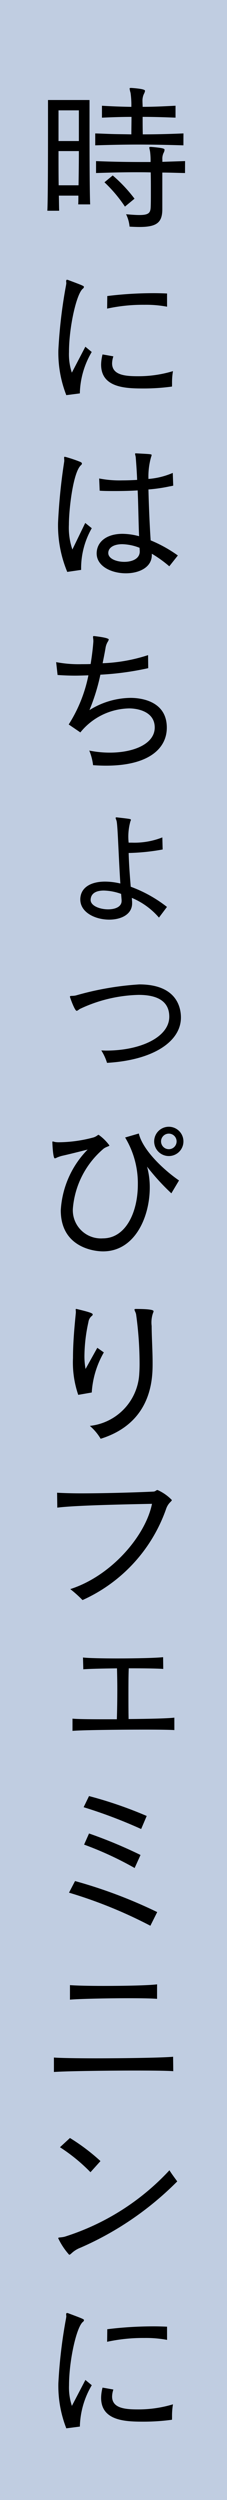 <svg xmlns="http://www.w3.org/2000/svg" width="25" height="275" viewBox="0 0 25 275">
  <g id="style-04-text-02" transform="translate(0 -0.25)">
    <rect id="長方形_286" data-name="長方形 286" width="25" height="275" transform="translate(0 0.25)" fill="#c0cde1"/>
    <path id="パス_467" data-name="パス 467" d="M7.572,19.93c.016-.262.016-.578.016-.963H5.437c.017.7.017,1.278.035,1.663h-1.3c.071-1.575.071-7.123.071-10.15V8.45H8.815v1.873c0,2.8,0,7.945.07,9.608Zm.07-10.343H5.4v3.376H7.642ZM7.606,17.83c.019-1.138.036-2.485.036-3.763H5.4c0,1.26,0,2.59.017,3.763Zm11.55-4.394c-1.731-.053-3.359-.086-4.951-.086s-3.15.034-4.76.086V12.125c.664.017,1.33.053,2,.07s1.33.017,1.978.035c0-.613.016-1.278.016-1.925-1.05,0-2.116.035-3.254.087V9.08c1.12.07,2.188.105,3.238.123a9.307,9.307,0,0,0-.089-1.54,3.719,3.719,0,0,1-.105-.455c0-.07.036-.088.141-.088h.052c1.469.105,1.505.245,1.505.333a1.106,1.106,0,0,1-.124.333,1.742,1.742,0,0,0-.156.8c0,.194.017.386.017.614,1.138,0,2.326-.052,3.623-.123v1.313c-1.314-.052-2.485-.087-3.623-.087,0,.576,0,1.243.016,1.925,1.436,0,2.923-.035,4.48-.105Zm.176,3.046c-.859-.017-1.7-.052-2.5-.052v4.025c0,1.488-.63,1.96-2.52,1.96-.333,0-.683-.018-1.086-.035a3.909,3.909,0,0,0-.384-1.365c.613.052,1.085.087,1.453.087,1.085,0,1.243-.262,1.26-.945.017-.421.017-1.015.017-1.68s0-1.4-.017-2.065c-.544-.017-1.086-.017-1.628-.017-1.47,0-2.923.035-4.393.087V15.17c1.68.07,3.343.1,5.005.1h1a7.579,7.579,0,0,0-.052-1.12c-.035-.228-.088-.368-.088-.455,0-.07.035-.088.14-.088h.052c1.47.123,1.486.21,1.486.333a.785.785,0,0,1-.1.315,1.464,1.464,0,0,0-.139.753v.244c.823-.034,1.644-.052,2.5-.086Zm-6.616,3.693A15.351,15.351,0,0,0,10.46,17.5l.91-.751a16.186,16.186,0,0,1,2.4,2.555Z" transform="translate(1.044 2.802)"/>
    <path id="パス_468" data-name="パス 468" d="M6.017,36.693a12.819,12.819,0,0,1-.874-4.97A54.054,54.054,0,0,1,6,24.53c0-.052.017-.1.017-.157C6.017,24.3,6,24.25,6,24.2,6,24.074,6.017,24,6.1,24a.208.208,0,0,1,.089.016c1.645.614,1.768.666,1.768.771a.3.3,0,0,1-.14.21c-.718.648-1.506,4.305-1.506,6.948a6.445,6.445,0,0,0,.315,2.275l1.489-2.853.7.577A9.353,9.353,0,0,0,7.506,36.5Zm11.639-.945a22.966,22.966,0,0,1-3.185.21c-1.943,0-4.621-.087-4.621-2.625a4.649,4.649,0,0,1,.159-1.12l1.19.21a2.623,2.623,0,0,0-.14.769c0,1.3,1.453,1.419,2.835,1.419a13.09,13.09,0,0,0,3.868-.56,7.662,7.662,0,0,0-.1,1.4Zm-.543-8.785a12.482,12.482,0,0,0-2.5-.21,18.545,18.545,0,0,0-4.1.42l.017-1.383a41.431,41.431,0,0,1,5.145-.315c.508,0,1,.017,1.435.035Z" transform="translate(1.286 7.024)"/>
    <path id="パス_469" data-name="パス 469" d="M6.128,52.318a13.323,13.323,0,0,1-1.013-5.425A62.791,62.791,0,0,1,5.8,40.137v-.051c0-.124-.017-.246-.017-.334,0-.07.017-.1.088-.1a14.458,14.458,0,0,1,1.68.56c.139.053.191.124.191.193a.24.24,0,0,1-.086.158c-.876.719-1.348,4.831-1.348,6.563a7.407,7.407,0,0,0,.385,2.73l1.416-2.923.718.578a8.875,8.875,0,0,0-1.171,4.585ZM17.365,51.7a13.438,13.438,0,0,0-1.925-1.383v.14c0,1.365-1.4,2.014-2.854,2.014-1.591,0-3.219-.771-3.219-2.188v-.019c.017-1.241,1.069-2.135,2.853-2.135a7.216,7.216,0,0,1,1.818.263c-.066-1.593-.086-3.605-.156-5.039-.823.052-1.661.069-2.484.069-.578,0-1.155,0-1.7-.035l-.054-1.347a11.572,11.572,0,0,0,2.538.21c.525,0,1.085-.018,1.643-.053-.033-.821-.085-1.628-.156-2.484-.017-.157-.069-.3-.069-.368,0-.052.016-.071.069-.071h.017c1.646.087,1.734.087,1.734.193a1.173,1.173,0,0,1-.07.246,7.89,7.89,0,0,0-.281,2.379,8.365,8.365,0,0,0,2.678-.664l.052,1.4a3.772,3.772,0,0,1-.419.086,17.606,17.606,0,0,1-2.311.334c.036,1.574.124,3.831.245,5.6a14.743,14.743,0,0,1,2.993,1.663Zm-3.255-1.7c0-.1-.017-.21-.017-.332a5.516,5.516,0,0,0-1.908-.4c-.946,0-1.524.386-1.539.945v.035c0,.614.89.964,1.766.964s1.7-.35,1.7-1.138Z" transform="translate(1.279 10.842)"/>
    <path id="パス_470" data-name="パス 470" d="M6.33,65.081A15.806,15.806,0,0,0,8.5,59.675c-.508.016-1.015.034-1.47.034-.735,0-1.384-.034-1.925-.07l-.158-1.416a13.175,13.175,0,0,0,2.818.226c.315,0,.648,0,.98-.016.14-.876.245-1.7.3-2.469v-.086c0-.158-.035-.315-.035-.42,0-.071.017-.105.105-.105.105.016,1.626.174,1.626.384a.752.752,0,0,1-.1.228,1.86,1.86,0,0,0-.261.735c-.087.507-.193,1.033-.315,1.645a18.173,18.173,0,0,0,5.005-.893l.017,1.435a31.954,31.954,0,0,1-5.269.717,22.114,22.114,0,0,1-1.206,3.9,8.678,8.678,0,0,1,4.531-1.348c1.226,0,3.991.386,3.991,3.273,0,2.31-2.014,4.183-6.686,4.183-.454,0-.926-.018-1.434-.053a6.074,6.074,0,0,0-.42-1.609,11.139,11.139,0,0,0,2.275.228c2.625,0,4.935-.964,4.935-2.765,0-1.751-1.873-2.1-2.818-2.1a7.074,7.074,0,0,0-5.374,2.642Z" transform="translate(1.237 14.861)"/>
    <path id="パス_471" data-name="パス 471" d="M15.737,82.335a8.064,8.064,0,0,0-2.991-2.17c.017.14.017.28.035.42v.175c0,1.225-1.209,1.8-2.52,1.8-1.54,0-3.186-.787-3.186-2.223v-.07c.054-1.26,1.174-1.89,2.73-1.89a7.352,7.352,0,0,1,1.681.21c-.193-2.958-.28-6.125-.4-6.808-.035-.193-.121-.333-.121-.4,0-.052.035-.07.086-.07h.035c1.523.175,1.559.175,1.559.28a.4.4,0,0,1-.053.158,6.268,6.268,0,0,0-.194,2.345h.369a8.349,8.349,0,0,0,3.343-.578l.034,1.33a23.393,23.393,0,0,1-3.745.384c.036,1.349.141,2.609.229,3.711a14.611,14.611,0,0,1,3.99,2.223ZM11.625,80.41l-.054-.682a6.052,6.052,0,0,0-1.906-.368c-.858,0-1.418.315-1.453,1v.035c0,.648,1.015,1.033,1.925,1.033.786,0,1.488-.28,1.488-.927Z" transform="translate(1.769 18.85)"/>
    <path id="パス_472" data-name="パス 472" d="M9.612,93.274c.176,0,.351.017.525.017,3.85,0,6.965-1.505,6.965-3.729,0-1.224-.681-2.4-3.376-2.4a15.92,15.92,0,0,0-6.493,1.558c-.141.1-.246.194-.334.194-.191,0-.63-1.19-.716-1.47a.149.149,0,0,1-.019-.087c0-.141.264-.036.684-.141A32.5,32.5,0,0,1,13.8,86.01c4.1,0,4.585,2.52,4.585,3.641,0,2.624-3.011,4.69-8.139,4.988a5.558,5.558,0,0,0-.63-1.365" transform="translate(1.541 22.525)"/>
    <path id="パス_473" data-name="パス 473" d="M17.719,105.857a24.32,24.32,0,0,1-2.678-2.941,8.716,8.716,0,0,1,.3,2.293c0,3.291-1.663,7.035-5.145,7.035-1.1,0-4.655-.506-4.655-4.514A10.372,10.372,0,0,1,8.5,101.044c-.98.246-2.014.509-2.8.684a3.682,3.682,0,0,0-.613.21.417.417,0,0,1-.21.07c-.193,0-.263-1.628-.263-1.785,0-.053.019-.07.052-.07.053,0,.176.053.315.07a2.734,2.734,0,0,0,.4.018,14.958,14.958,0,0,0,3.8-.542c.368-.14.436-.28.525-.28a5.079,5.079,0,0,1,1.19,1.173c0,.086-.3.122-.614.333a9.637,9.637,0,0,0-3.413,6.65,3.1,3.1,0,0,0,3.308,3.238c2.5,0,3.851-2.836,3.851-5.933a9.73,9.73,0,0,0-1.4-5.163l1.506-.439c.454,1.909,2.888,4.113,4.428,5.164Zm-.28-4.1a1.611,1.611,0,1,1,1.609-1.61,1.607,1.607,0,0,1-1.609,1.61m0-2.467a.857.857,0,1,0,.858.857.859.859,0,0,0-.858-.857" transform="translate(1.153 25.658)"/>
    <path id="パス_474" data-name="パス 474" d="M7.009,124.02a10.987,10.987,0,0,1-.578-4.059c0-1.925.21-3.885.315-4.988v-.088c0-.1-.019-.194-.019-.246s.019-.069.071-.069a.2.2,0,0,1,.088.016c1.68.4,1.714.491,1.714.6a.208.208,0,0,1-.105.158,1.029,1.029,0,0,0-.365.665,17.863,17.863,0,0,0-.439,3.691,7.593,7.593,0,0,0,.124,1.471l1.294-2.327.718.507a10.066,10.066,0,0,0-1.331,4.409Zm6.72-2.326c.019-.281.035-.649.035-1.068a39.6,39.6,0,0,0-.385-5.478c-.053-.227-.175-.4-.175-.509,0-.034.035-.069.122-.069,1.941,0,1.978.174,1.978.262a.78.78,0,0,1-.07.21,3.188,3.188,0,0,0-.14,1.4c0,1.173.105,2.66.105,4.078,0,1.592,0,6.545-5.721,8.33a5.712,5.712,0,0,0-1.191-1.418,6.1,6.1,0,0,0,5.443-5.74" transform="translate(1.608 29.665)"/>
    <path id="パス_475" data-name="パス 475" d="M5.03,130.8c.6.035,1.54.07,2.643.07,2.45,0,5.74-.088,7.963-.193.263-.017.3-.175.456-.175a4.975,4.975,0,0,1,1.574,1.1c0,.157-.368.28-.613.928a17.229,17.229,0,0,1-9.223,10.08,13.137,13.137,0,0,0-1.348-1.208c4.533-1.452,8.3-5.88,9-9.381-2.519.053-8.451.159-10.429.421Z" transform="translate(1.258 33.649)"/>
    <path id="パス_476" data-name="パス 476" d="M17.606,153.233c-.42-.035-1.7-.053-3.255-.053-3.028,0-7.105.053-7.963.14v-1.348c.438.052,1.733.07,3.343.07h1.541c.034-1.015.051-2.187.051-3.307,0-.823-.018-1.61-.035-2.293-1.663.018-3.186.053-3.71.105l-.035-1.3c.543.07,2.1.105,3.763.105,2.065,0,4.323-.053,5.059-.14l.017,1.295c-.579-.052-2.136-.07-3.8-.07-.035.84-.035,1.82-.035,2.87,0,.875,0,1.785.017,2.712,2.275-.018,4.463-.07,5.04-.158Z" transform="translate(1.597 37.327)"/>
    <path id="パス_477" data-name="パス 477" d="M15.04,171.7a50.557,50.557,0,0,0-8.96-3.64l.665-1.277a53.126,53.126,0,0,1,9.048,3.413Zm-1.015-10.64a53.6,53.6,0,0,0-6.334-2.4l.594-1.225a45.379,45.379,0,0,1,6.351,2.188Zm-.718,4.288a37.07,37.07,0,0,0-5.565-2.573l.543-1.225a51.255,51.255,0,0,1,5.671,2.364Z" transform="translate(1.52 40.383)"/>
    <path id="パス_478" data-name="パス 478" d="M17.894,183.558c-.544-.053-2.188-.071-4.13-.071-3.5,0-8.015.071-9.014.158v-1.591c.579.053,2.433.088,4.585.088,3.413,0,7.579-.07,8.54-.175ZM16.108,175.6c-.543-.052-1.749-.07-3.133-.07-2.466,0-5.513.07-6.458.158V174.09c.63.053,2.083.088,3.694.088,2.328,0,4.986-.053,5.9-.175Z" transform="translate(1.188 44.524)"/>
    <path id="パス_479" data-name="パス 479" d="M7.562,199.6a3.011,3.011,0,0,0-.875.525c-.175.157-.264.246-.35.246a7.511,7.511,0,0,1-1.208-1.82c0-.123.28-.053.735-.175a26.647,26.647,0,0,0,11.515-7.3c.21.349.578.84.858,1.225a34.375,34.375,0,0,1-10.675,7.3m1.12-8.311a19.187,19.187,0,0,0-3.36-2.748l1.1-1.016a22.021,22.021,0,0,1,3.361,2.539Z" transform="translate(1.282 47.904)"/>
    <path id="パス_480" data-name="パス 480" d="M6.017,215.613a12.819,12.819,0,0,1-.874-4.97A54.053,54.053,0,0,1,6,203.45c0-.053.017-.1.017-.158,0-.07-.017-.122-.017-.175,0-.124.017-.192.105-.192a.208.208,0,0,1,.089.016c1.645.614,1.768.666,1.768.771a.3.3,0,0,1-.14.21c-.718.647-1.506,4.305-1.506,6.948a6.445,6.445,0,0,0,.315,2.275l1.489-2.853.7.578a9.353,9.353,0,0,0-1.311,4.55Zm11.639-.945a22.962,22.962,0,0,1-3.185.21c-1.943,0-4.621-.087-4.621-2.625a4.649,4.649,0,0,1,.159-1.12l1.19.21a2.623,2.623,0,0,0-.14.769c0,1.3,1.453,1.419,2.835,1.419a13.091,13.091,0,0,0,3.868-.56,7.662,7.662,0,0,0-.1,1.4Zm-.543-8.785a12.481,12.481,0,0,0-2.5-.21,18.544,18.544,0,0,0-4.1.42l.017-1.383a41.433,41.433,0,0,1,5.145-.315c.508,0,1,.018,1.435.035Z" transform="translate(1.286 51.754)"/>
  </g>
</svg>
